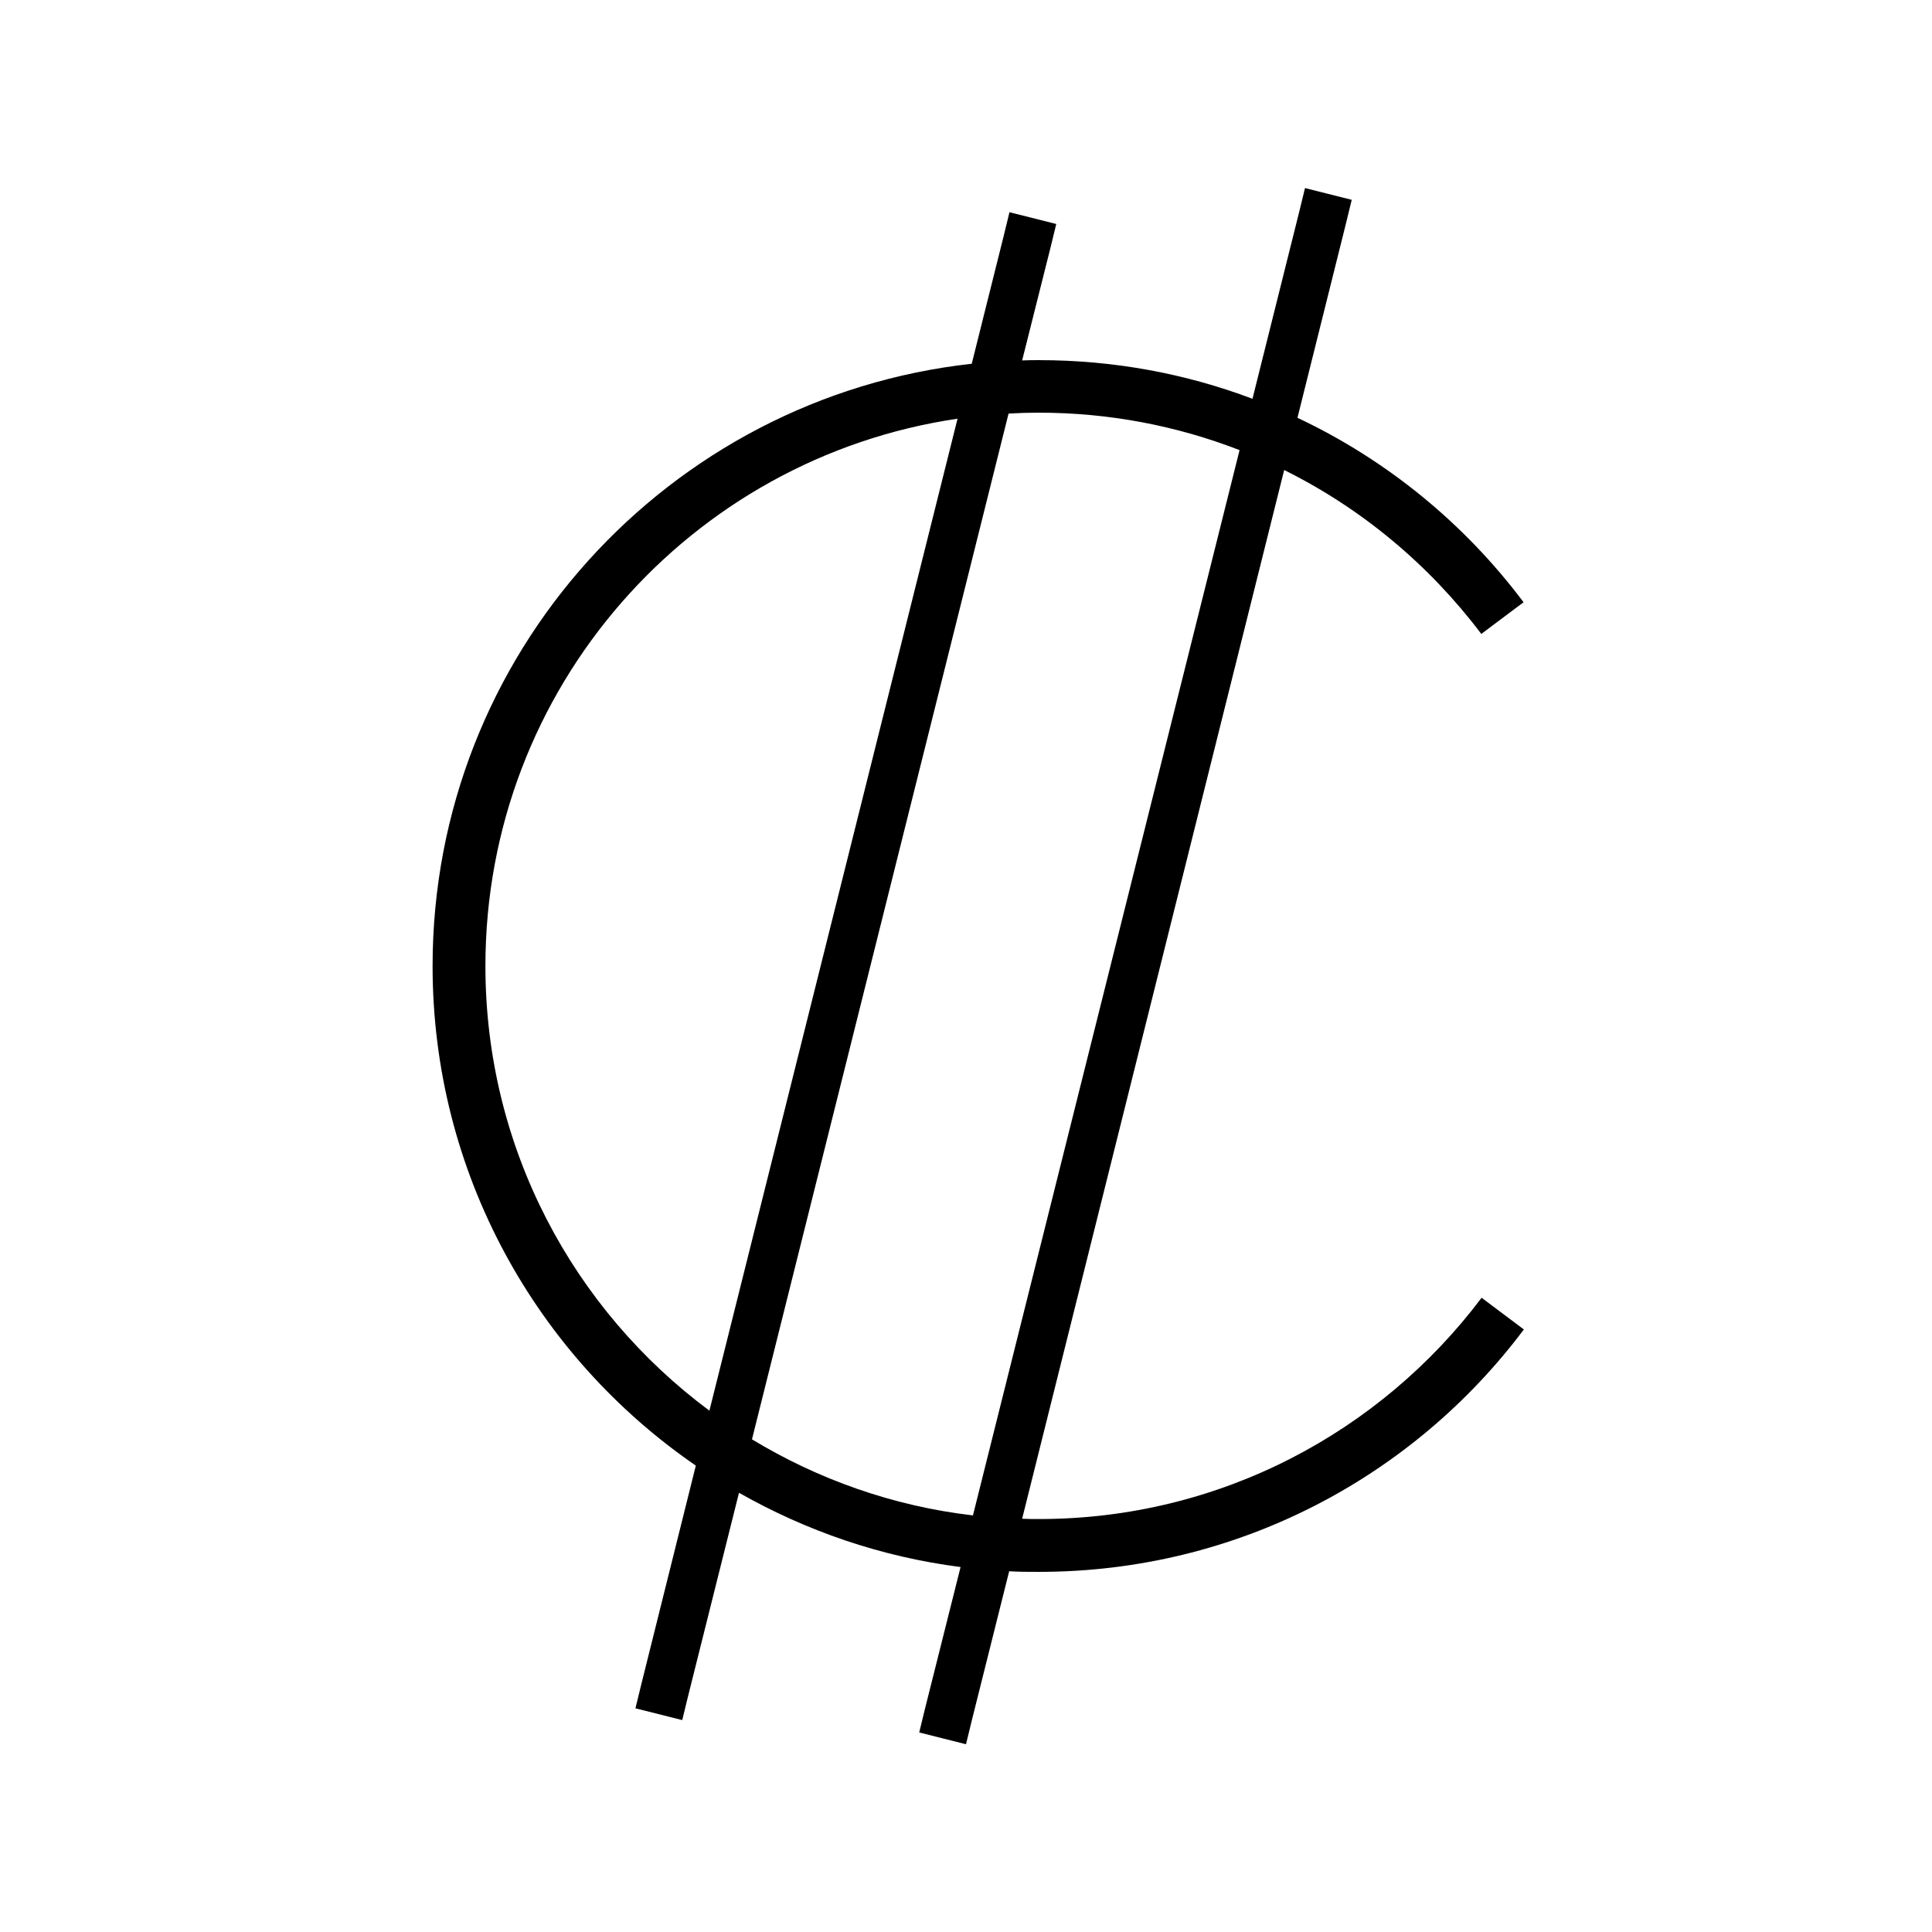 <svg xmlns="http://www.w3.org/2000/svg" viewBox="0 0 640 640"><!--! Font Awesome Pro 7.1.0 by @fontawesome - https://fontawesome.com License - https://fontawesome.com/license (Commercial License) Copyright 2025 Fonticons, Inc. --><path opacity=".4" fill="currentColor" d=""/><path fill="currentColor" d="M447.8 66.2L432.3 62.3L430.4 70.1L414.9 132.1C392.9 123.8 369.1 119.3 344.2 119.3C342.3 119.3 340.5 119.3 338.6 119.4L348 82L349.9 74.2L334.4 70.3L332.5 78.1L321.9 120.5C221.4 131.6 143.3 216.7 143.3 320C143.3 388.7 177.8 449.3 230.5 485.5L212.4 558.1L210.5 565.9L226 569.8L227.9 562L244.8 494.5C267 507.1 291.7 515.7 318.2 519.1L306.4 566.1L304.5 573.9L320 577.8L321.9 570L334.3 520.5C337.6 520.7 340.9 520.7 344.2 520.7C409.9 520.7 468.2 489.2 504.8 440.4L490.8 429.9C457.3 474.4 404.1 503.2 344.2 503.2C342.3 503.2 340.5 503.2 338.6 503.1L425.4 155.7C451.2 168.5 473.5 187.2 490.7 210L504.7 199.5C485.2 173.5 459.5 152.4 429.8 138.4L445.9 73.9L447.8 66.1zM410.6 149.2L322.3 502C295.7 498.9 270.9 490 249.1 476.8L334.1 137C337.4 136.8 340.7 136.7 344.1 136.7C367.5 136.7 390 141.1 410.6 149.1zM160.8 320C160.8 227.9 228.7 151.7 317.2 138.7L235 467.3C190 433.9 160.8 380.4 160.8 320z"/></svg>